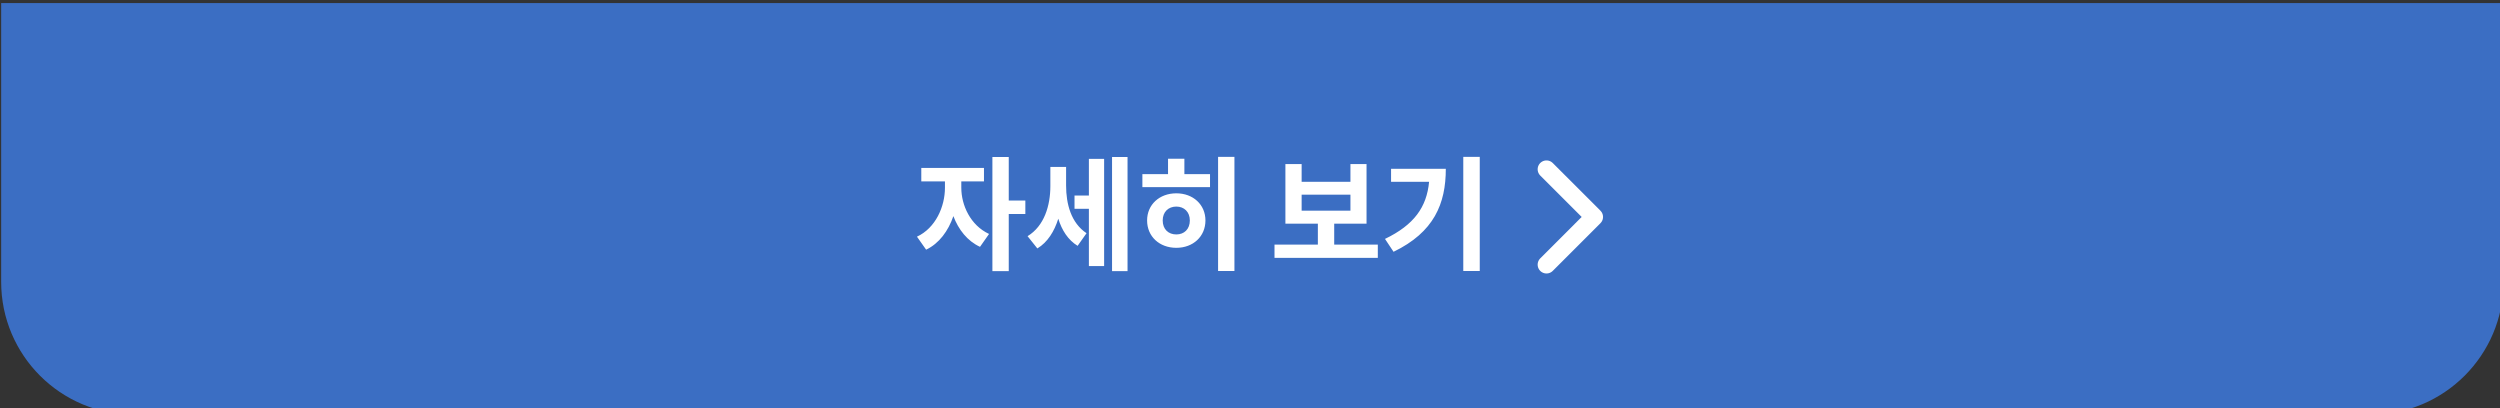<svg width="404" height="66" viewBox="0 0 404 66" fill="none" xmlns="http://www.w3.org/2000/svg">
<rect x="0" y="0" width="404" height="66" fill="#333333" stroke="none"/>
<path d="M404.566 45.552C404.566 57.397 394.964 67 383.118 67H21.637C9.792 67 0.189 57.397 0.189 45.552V0.491H404.566V45.552Z" fill="#3B6EC3"/>
<path d="M155.347 29.318V30.339C155.347 33.142 156.808 36.405 159.831 37.806L158.369 39.888C156.328 38.947 154.886 37.105 154.066 34.923C153.245 37.325 151.763 39.347 149.662 40.348L148.18 38.246C151.203 36.845 152.704 33.382 152.704 30.339V29.318H148.881V27.136H159.01V29.318H155.347ZM165.696 32.401V34.583H163.014V43.811H160.371V25.375H163.014V32.401H165.696ZM172.281 26.976V29.979C172.281 32.962 173.081 36.024 175.584 37.686L174.142 39.728C172.581 38.767 171.6 37.205 171.019 35.344C170.379 37.386 169.298 39.147 167.636 40.148L166.055 38.166C168.757 36.525 169.738 33.222 169.738 30.079V26.976H172.281ZM175.964 31.6V25.675H178.426V42.991H175.964V33.742H173.642V31.6H175.964ZM179.707 25.375H182.21V43.811H179.707V25.375ZM190.095 37.886C191.356 37.886 192.277 37.045 192.277 35.624C192.277 34.243 191.356 33.382 190.095 33.382C188.814 33.382 187.893 34.243 187.893 35.624C187.893 37.045 188.814 37.886 190.095 37.886ZM190.095 31.24C192.798 31.24 194.8 33.062 194.8 35.624C194.8 38.226 192.798 40.048 190.095 40.048C187.373 40.048 185.371 38.226 185.371 35.624C185.371 33.062 187.373 31.24 190.095 31.24ZM191.397 25.655V28.137H195.54V30.239H184.61V28.137H188.754V25.655H191.397ZM196.842 25.355H199.484V43.791H196.842V25.355ZM210.344 31.46V34.042H218.231V31.46H210.344ZM215.608 39.528H222.655V41.669H205.96V39.528H212.966V36.144H207.721V26.516H210.344V29.378H218.231V26.516H220.833V36.144H215.608V39.528ZM224.795 27.276H233.643C233.643 32.922 231.742 37.526 225.196 40.689L223.814 38.607C228.519 36.345 230.56 33.462 230.941 29.378H224.795V27.276ZM236.466 25.355H239.128V43.791H236.466V25.355Z" fill="white"/>
<path d="M249.914 27.354L257.62 35.059L249.914 42.765" stroke="white" stroke-width="2.86" stroke-linecap="round" stroke-linejoin="round"/>
</svg>
